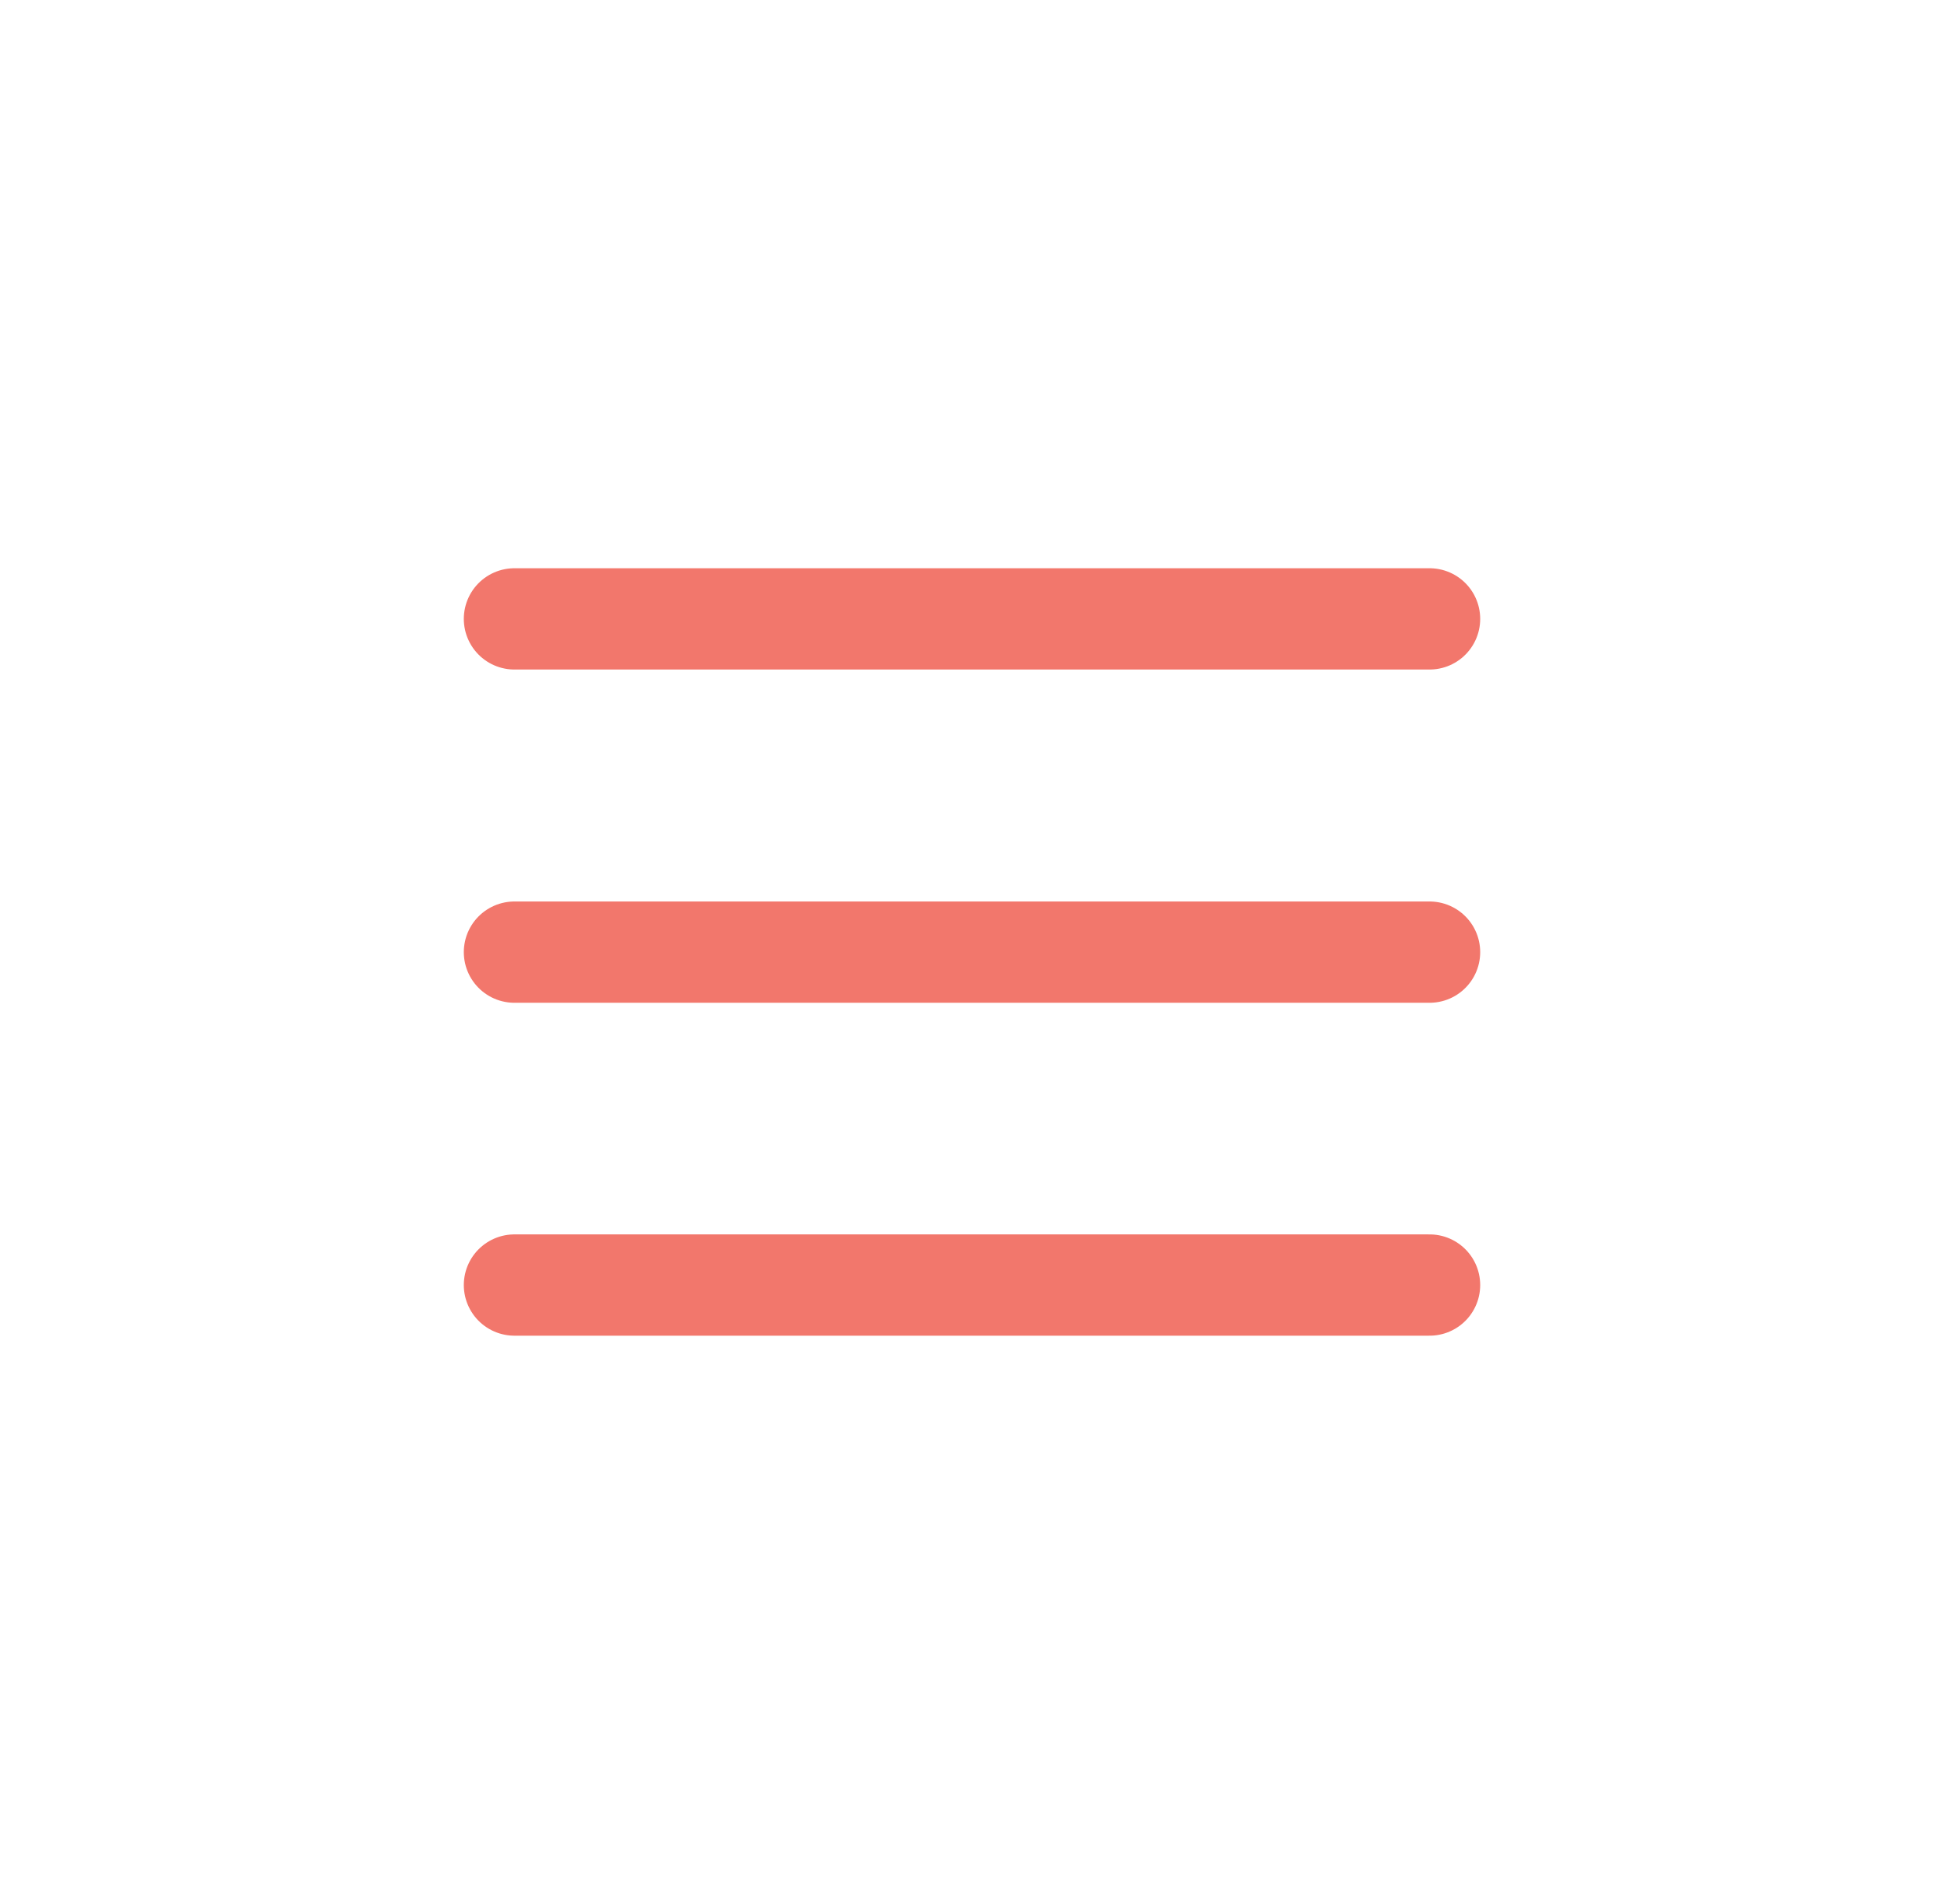 <?xml version="1.0" encoding="UTF-8"?>
<svg id="Layer_1" xmlns="http://www.w3.org/2000/svg" version="1.1" viewBox="0 0 575.9 563.9">
  <!-- Generator: Adobe Illustrator 29.0.0, SVG Export Plug-In . SVG Version: 2.1.0 Build 186)  -->
  <defs>
    <style>
      .st0 {
        fill: none;
        stroke: #f2776c;
        stroke-linecap: round;
        stroke-miterlimit: 10;
        stroke-width: 30px;
      }
    </style>
  </defs>
  <line class="st0" x1="152.4" y1="183.3" x2="423.5" y2="183.3"/>
  <line class="st0" x1="152.4" y1="282" x2="423.5" y2="282"/>
  <line class="st0" x1="152.4" y1="380.6" x2="423.5" y2="380.6"/>
</svg>